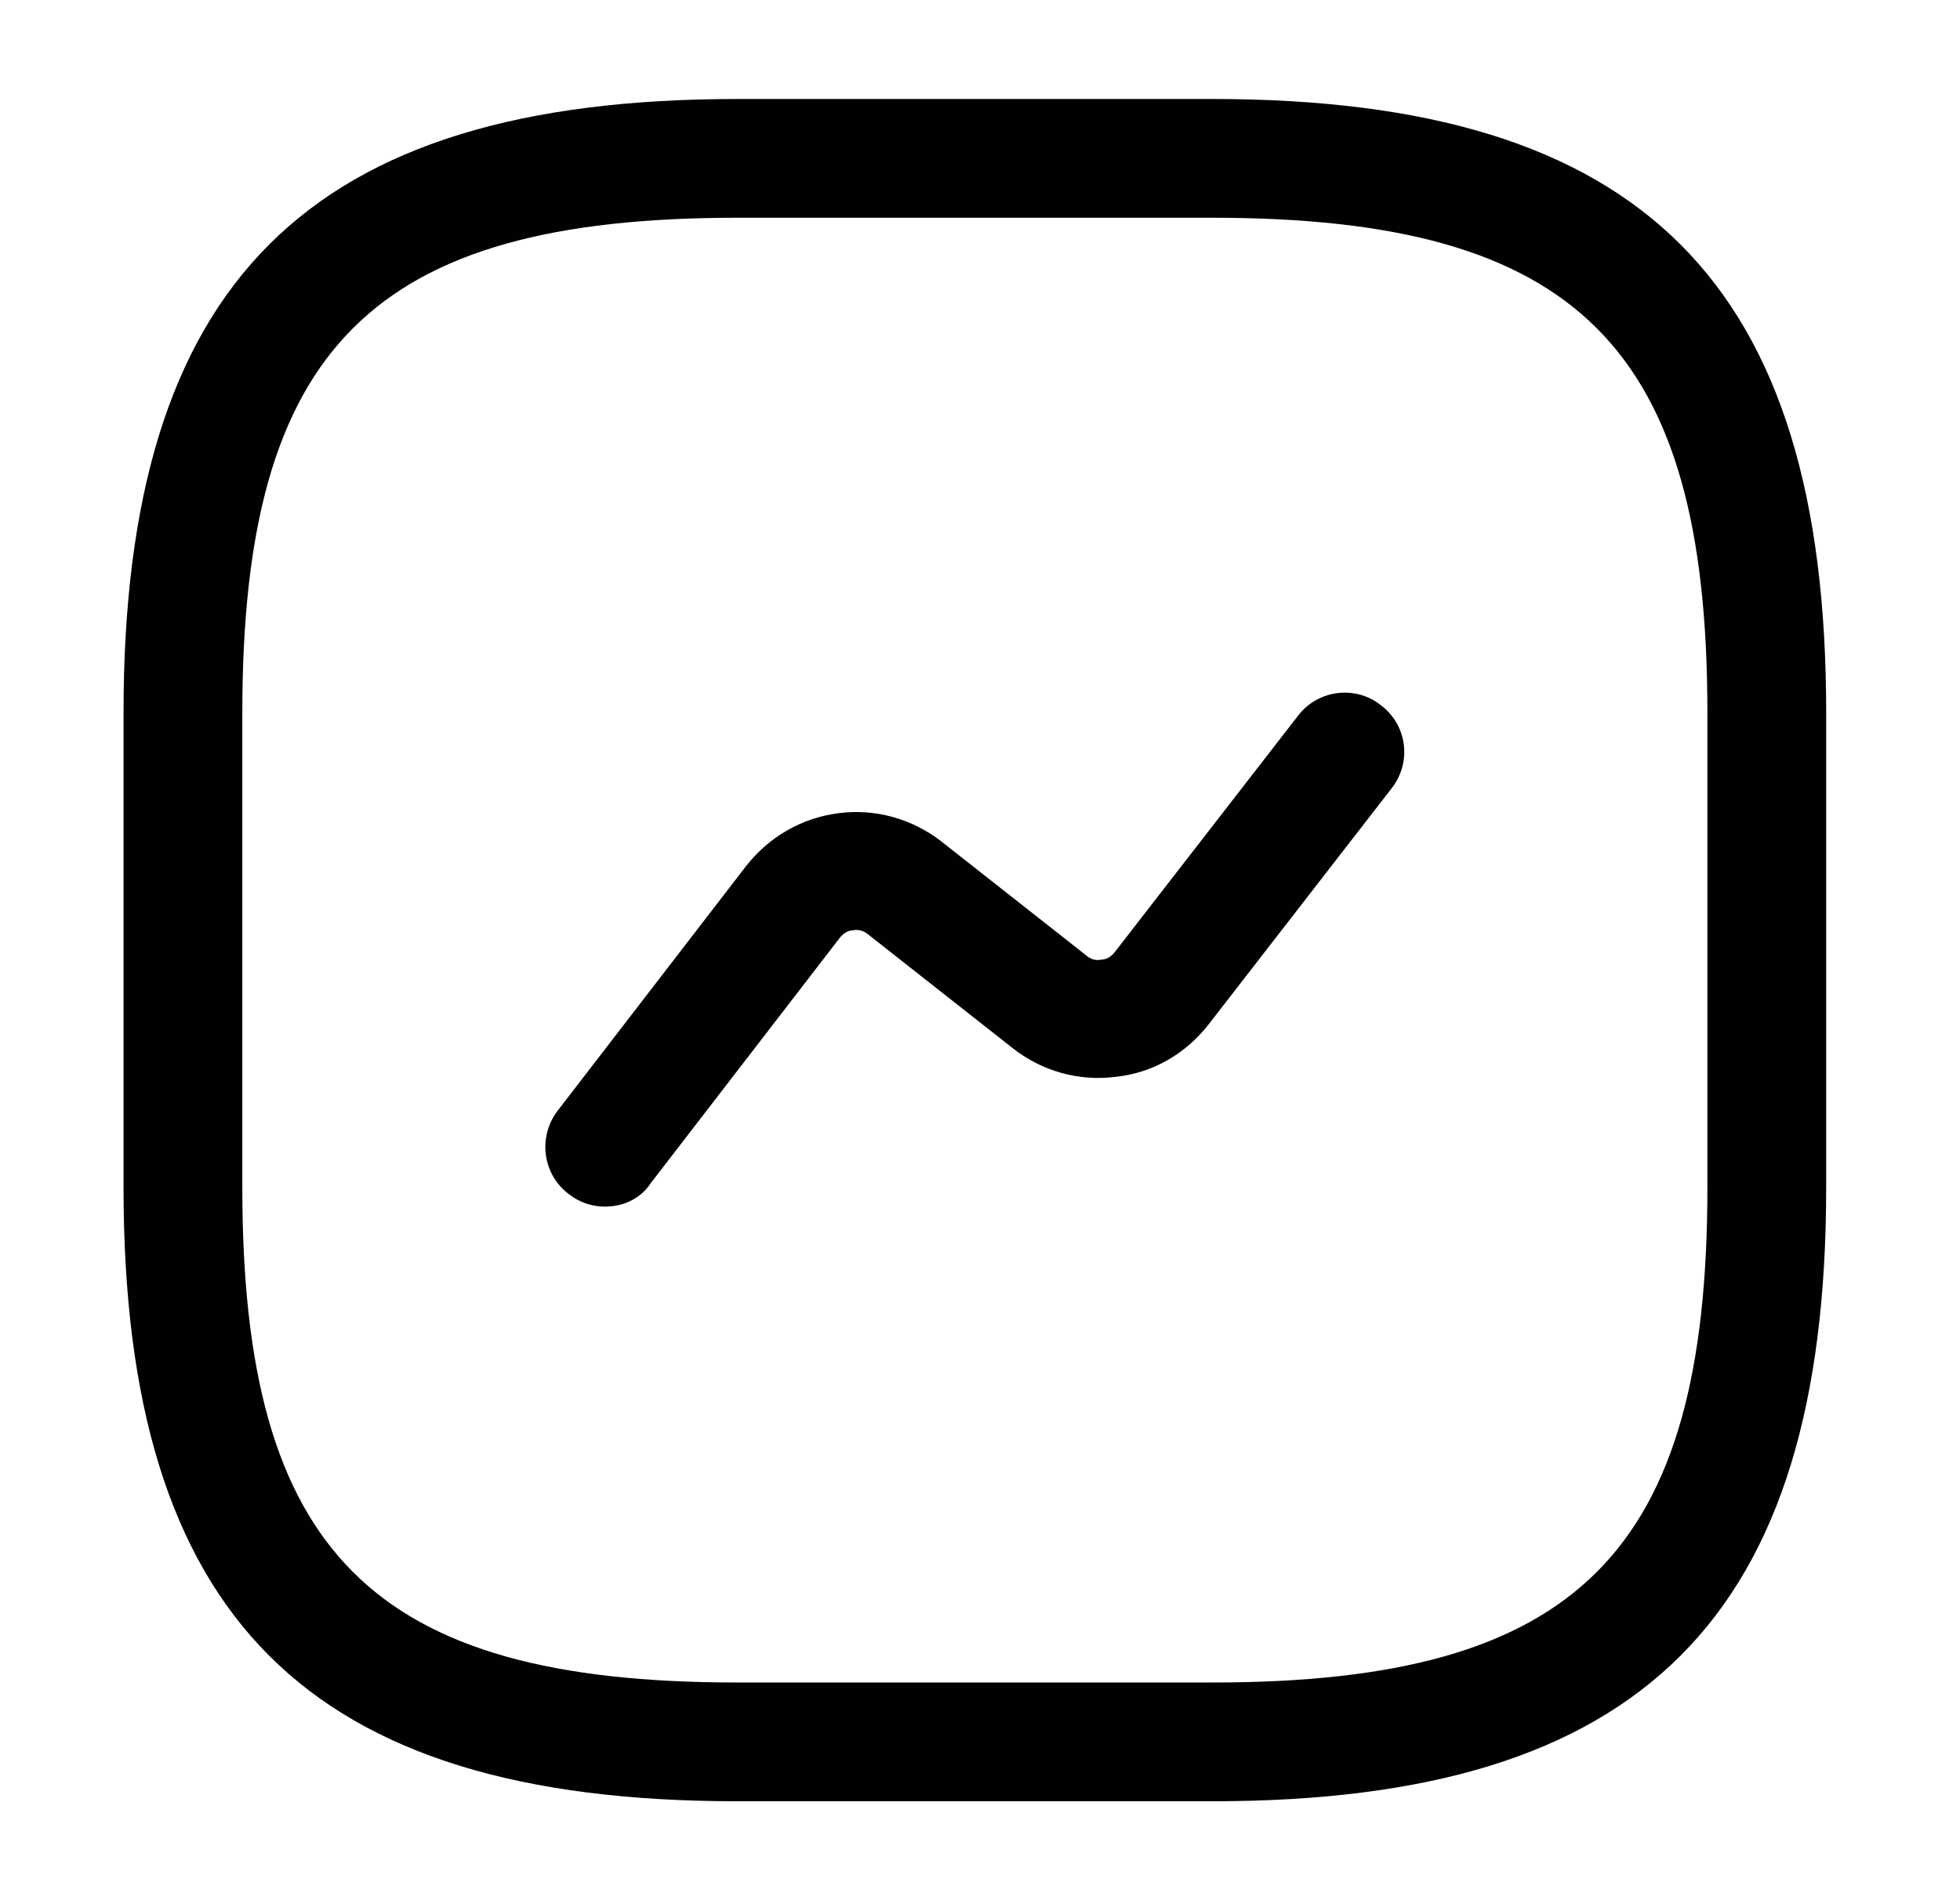 <svg width="33" height="32" viewBox="0 0 33 32" fill="none" xmlns="http://www.w3.org/2000/svg">
<path d="M20.413 30.334H12.413C5.173 30.334 2.08 27.24 2.08 20V12C2.08 4.76 5.173 1.667 12.413 1.667H20.413C27.653 1.667 30.747 4.76 30.747 12V20C30.747 27.24 27.653 30.334 20.413 30.334ZM12.413 3.667C6.267 3.667 4.08 5.854 4.08 12V20C4.08 26.147 6.267 28.334 12.413 28.334H20.413C26.56 28.334 28.747 26.147 28.747 20V12C28.747 5.854 26.56 3.667 20.413 3.667H12.413Z" fill="#010101"/>
<path d="M10.187 20.32C9.974 20.32 9.76 20.254 9.574 20.107C9.134 19.774 9.054 19.147 9.387 18.707L12.56 14.587C12.947 14.094 13.494 13.774 14.12 13.694C14.734 13.614 15.36 13.787 15.854 14.174L18.294 16.094C18.387 16.174 18.48 16.174 18.547 16.16C18.6 16.16 18.694 16.134 18.774 16.027L21.854 12.054C22.187 11.614 22.827 11.534 23.254 11.88C23.694 12.214 23.774 12.84 23.427 13.28L20.347 17.254C19.96 17.747 19.414 18.067 18.787 18.134C18.16 18.214 17.547 18.04 17.054 17.654L14.614 15.734C14.52 15.654 14.414 15.654 14.36 15.667C14.307 15.667 14.214 15.694 14.134 15.8L10.96 19.92C10.787 20.187 10.494 20.32 10.187 20.32Z" fill="#010101"/>
</svg>
